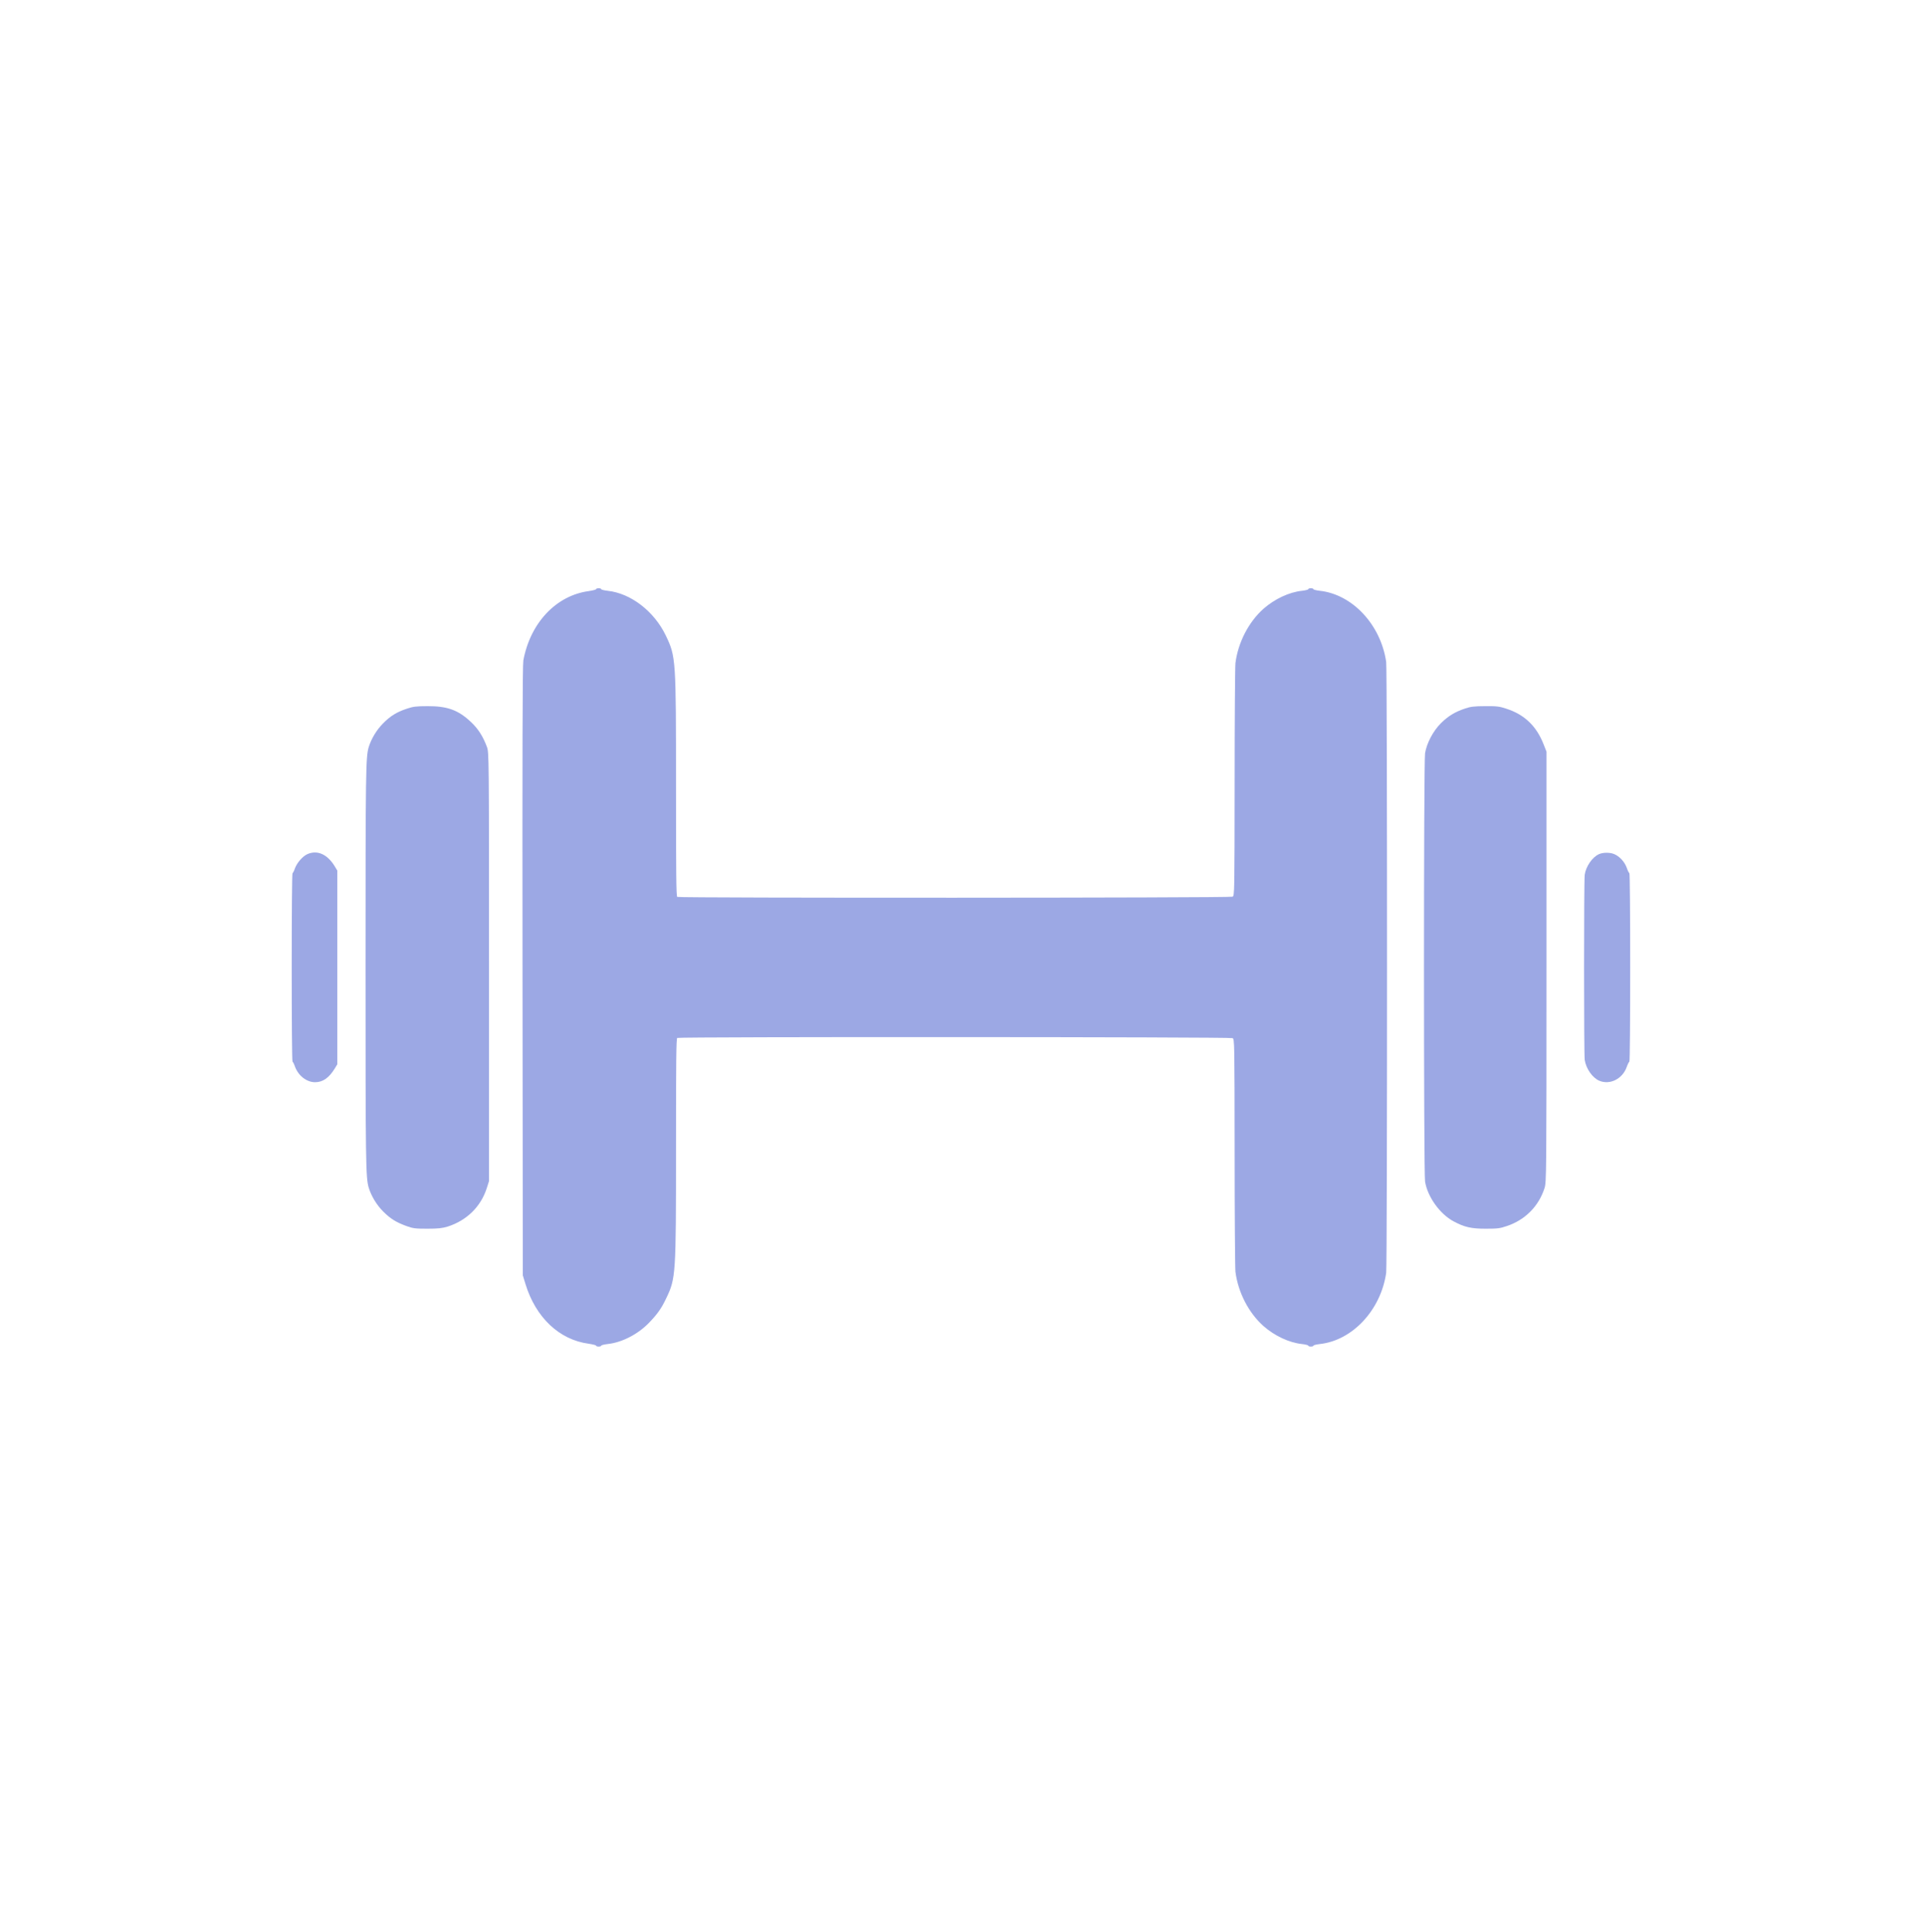 <svg width="266" height="267" viewBox="0 0 266 267" fill="none" xmlns="http://www.w3.org/2000/svg">
<path d="M82.369 81.408C82.369 81.479 81.901 81.593 81.349 81.677C76.846 82.286 73.278 86.067 72.315 91.264C72.202 91.873 72.173 103.711 72.202 134.17L72.244 176.227L72.612 177.43C74.028 182.047 77.285 185.134 81.349 185.672C81.901 185.757 82.369 185.87 82.369 185.941C82.369 186.012 82.525 186.068 82.723 186.068C82.921 186.068 83.077 186.012 83.077 185.941C83.077 185.87 83.473 185.771 83.969 185.714C85.937 185.502 88.146 184.369 89.676 182.783C90.865 181.551 91.417 180.758 92.069 179.37C93.386 176.623 93.414 176.241 93.414 158.47C93.414 146.561 93.442 143.516 93.584 143.417C93.867 143.247 169.98 143.275 170.319 143.445C170.588 143.587 170.588 143.927 170.603 159.206C170.603 167.787 170.659 175.221 170.716 175.731C171.084 178.592 172.543 181.41 174.596 183.236C176.125 184.582 178.136 185.53 179.906 185.714C180.388 185.771 180.784 185.87 180.784 185.941C180.784 186.012 180.94 186.068 181.138 186.068C181.336 186.068 181.492 186.012 181.492 185.941C181.492 185.87 181.889 185.771 182.384 185.714C186.887 185.219 190.81 181.013 191.546 175.873C191.702 174.853 191.702 92.496 191.546 91.477C190.81 86.336 186.887 82.131 182.384 81.635C181.889 81.578 181.492 81.479 181.492 81.408C181.492 81.338 181.336 81.281 181.138 81.281C180.94 81.281 180.784 81.338 180.784 81.408C180.784 81.479 180.388 81.578 179.906 81.635C178.136 81.819 176.125 82.768 174.596 84.113C172.543 85.94 171.084 88.758 170.716 91.618C170.659 92.128 170.603 99.562 170.603 108.143C170.588 123.422 170.588 123.762 170.319 123.904C169.98 124.074 93.867 124.102 93.584 123.932C93.442 123.833 93.414 120.789 93.414 108.88C93.414 90.938 93.4 90.74 91.998 87.809C90.384 84.453 87.155 81.975 83.969 81.635C83.473 81.578 83.077 81.479 83.077 81.408C83.077 81.338 82.921 81.281 82.723 81.281C82.525 81.281 82.369 81.338 82.369 81.408Z" fill="#9CA8E4"/>
<path d="M56.247 97.916C54.802 98.397 53.953 98.921 52.919 99.969C52.027 100.875 51.305 102.079 50.951 103.226C50.54 104.628 50.512 106.455 50.512 133.671C50.512 160.888 50.54 162.714 50.951 164.116C51.305 165.263 52.027 166.467 52.919 167.373C53.939 168.393 54.717 168.888 56.204 169.426C57.068 169.738 57.408 169.78 59.05 169.78C60.523 169.78 61.118 169.709 61.826 169.497C64.474 168.662 66.428 166.75 67.249 164.215L67.575 163.196V133.6C67.575 104.359 67.561 103.991 67.292 103.226C66.754 101.768 66.074 100.691 65.069 99.757C63.327 98.114 61.826 97.562 59.079 97.576C57.535 97.576 57.082 97.633 56.247 97.916Z" fill="#9CA8E4"/>
<path d="M202.441 97.902C201.039 98.369 200.104 98.95 199.113 99.927C198.023 101.017 197.145 102.688 196.918 104.076C196.72 105.35 196.72 161.992 196.918 163.266C197.258 165.376 198.971 167.755 200.855 168.761C202.356 169.568 203.29 169.78 205.315 169.78C206.901 169.78 207.284 169.738 208.218 169.412C210.739 168.577 212.636 166.665 213.429 164.159C213.684 163.366 213.698 162.275 213.698 133.6V103.863L213.302 102.858C212.325 100.337 210.654 98.737 208.162 97.93C207.185 97.604 206.831 97.562 205.202 97.576C203.701 97.576 203.191 97.647 202.441 97.902Z" fill="#9CA8E4"/>
<path d="M42.489 118.015C41.824 118.312 41.045 119.204 40.762 119.969C40.634 120.337 40.478 120.649 40.422 120.649C40.351 120.649 40.309 126.511 40.309 133.676C40.309 140.842 40.351 146.704 40.422 146.704C40.478 146.704 40.634 147.016 40.762 147.384C41.215 148.63 42.376 149.536 43.537 149.536C44.613 149.536 45.477 148.927 46.27 147.624L46.61 147.058V133.676V120.295L46.27 119.728C45.251 118.043 43.863 117.42 42.489 118.015Z" fill="#9CA8E4"/>
<path d="M220.944 118.026C220.023 118.437 219.131 119.739 218.976 120.886C218.862 121.807 218.862 145.653 218.976 146.446C219.16 147.664 220.052 148.938 221.001 149.335C222.459 149.944 224.201 149.08 224.781 147.437C224.923 147.041 225.093 146.701 225.15 146.701C225.22 146.701 225.263 140.839 225.263 133.673C225.263 126.508 225.22 120.646 225.15 120.646C225.093 120.646 224.923 120.306 224.781 119.895C224.498 119.088 223.776 118.309 223.04 118.012C222.473 117.771 221.51 117.771 220.944 118.026Z" fill="#9CA8E4"/>
</svg>
